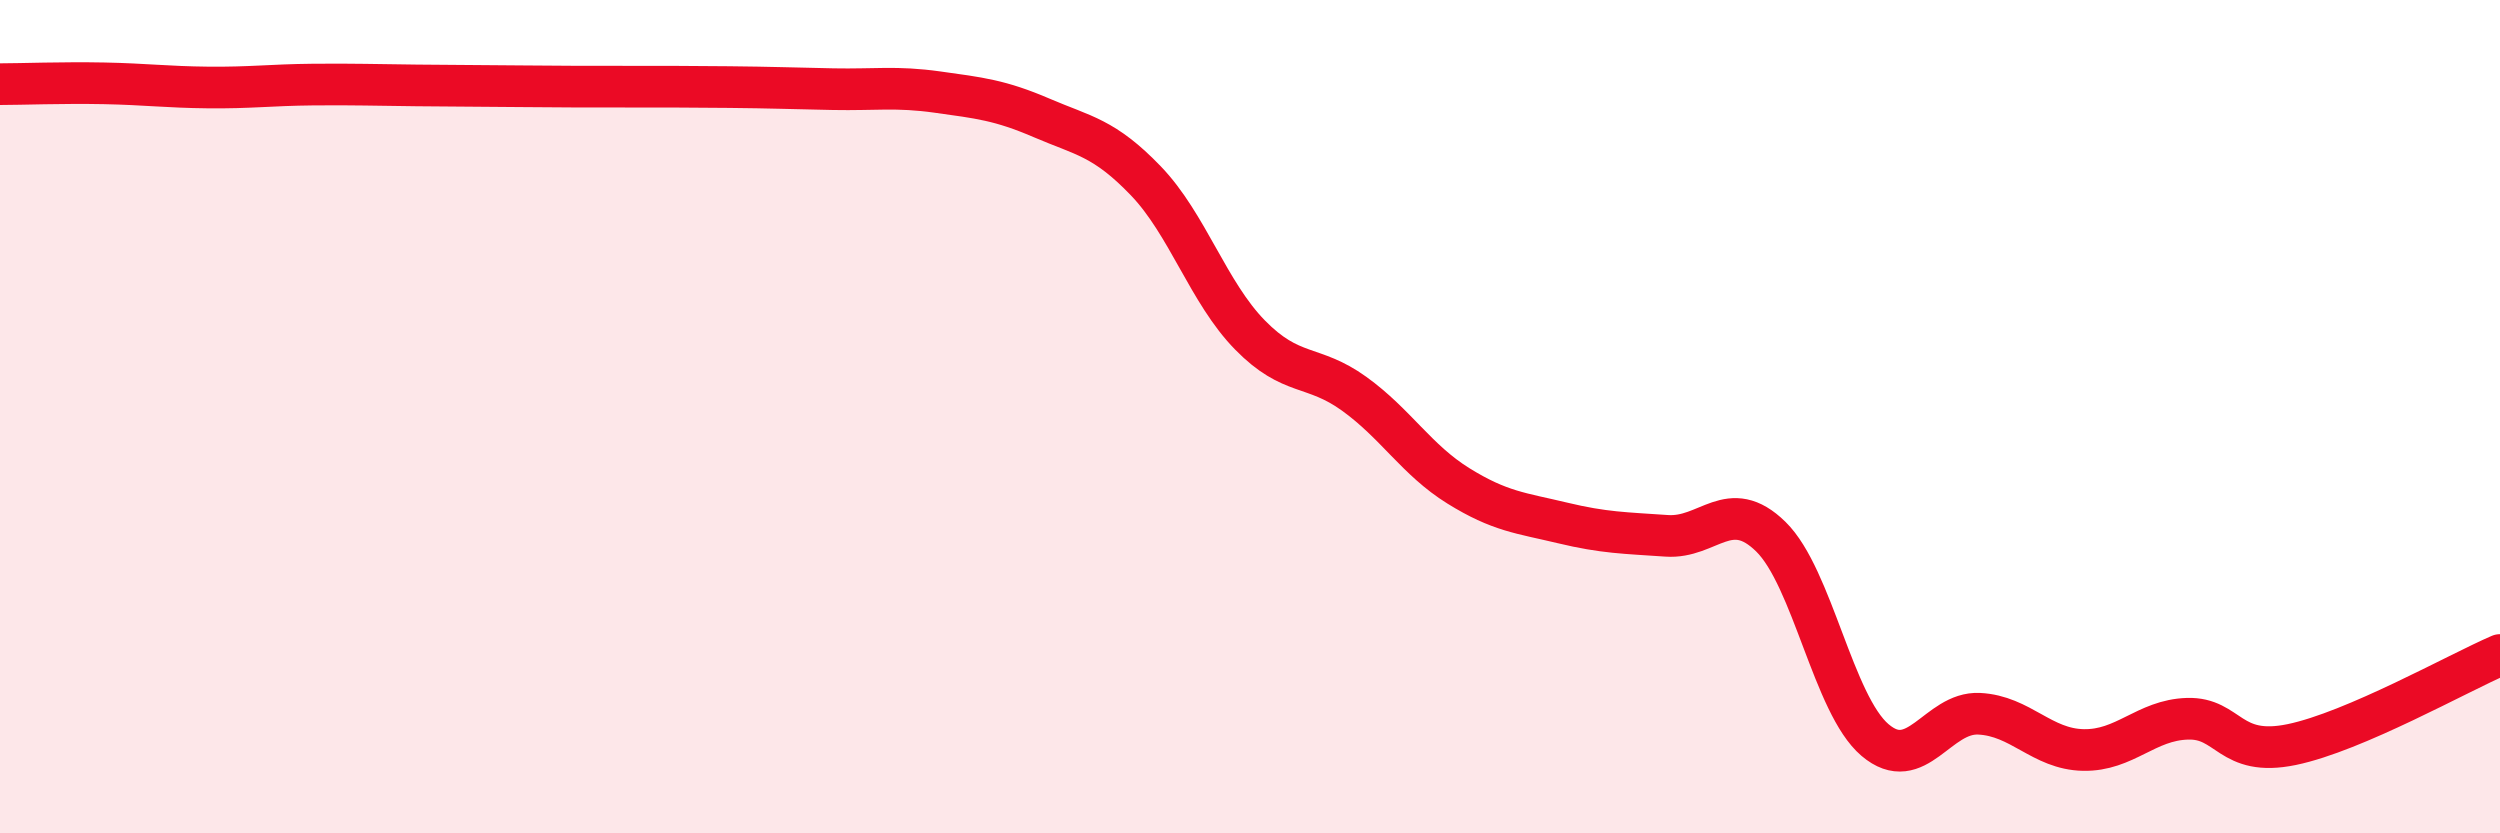 
    <svg width="60" height="20" viewBox="0 0 60 20" xmlns="http://www.w3.org/2000/svg">
      <path
        d="M 0,2.02 C 0.5,2.02 1.5,1.98 2.5,2 C 3.5,2.02 4,2.09 5,2.1 C 6,2.11 6.5,2.04 7.5,2.03 C 8.5,2.02 9,2.04 10,2.05 C 11,2.06 11.5,2.06 12.5,2.07 C 13.5,2.08 14,2.08 15,2.08 C 16,2.08 16.5,2.08 17.5,2.09 C 18.5,2.1 19,2.12 20,2.14 C 21,2.16 21.5,2.07 22.5,2.21 C 23.5,2.35 24,2.4 25,2.83 C 26,3.26 26.5,3.3 27.5,4.34 C 28.5,5.38 29,7.02 30,8.04 C 31,9.06 31.5,8.73 32.5,9.45 C 33.5,10.17 34,11.04 35,11.66 C 36,12.28 36.5,12.31 37.5,12.55 C 38.5,12.79 39,12.79 40,12.86 C 41,12.93 41.5,11.9 42.5,12.88 C 43.5,13.86 44,16.91 45,17.76 C 46,18.61 46.5,17.08 47.5,17.13 C 48.5,17.18 49,17.98 50,18 C 51,18.02 51.5,17.28 52.5,17.25 C 53.5,17.22 53.5,18.18 55,17.87 C 56.5,17.56 59,16.15 60,15.72L60 20L0 20Z"
        fill="#EB0A25"
        opacity="0.1"
        stroke-linecap="round"
        stroke-linejoin="round"
      />
      <path
        d="M 0,2.02 C 0.5,2.02 1.5,1.98 2.5,2 C 3.5,2.02 4,2.09 5,2.1 C 6,2.11 6.5,2.04 7.5,2.03 C 8.5,2.02 9,2.04 10,2.05 C 11,2.06 11.5,2.06 12.5,2.07 C 13.5,2.08 14,2.08 15,2.08 C 16,2.08 16.5,2.08 17.5,2.09 C 18.5,2.1 19,2.12 20,2.14 C 21,2.16 21.5,2.07 22.5,2.21 C 23.5,2.35 24,2.4 25,2.83 C 26,3.26 26.5,3.3 27.5,4.34 C 28.5,5.38 29,7.02 30,8.04 C 31,9.06 31.5,8.73 32.5,9.45 C 33.5,10.17 34,11.04 35,11.66 C 36,12.28 36.5,12.31 37.5,12.55 C 38.5,12.79 39,12.79 40,12.86 C 41,12.93 41.5,11.9 42.5,12.88 C 43.5,13.86 44,16.91 45,17.76 C 46,18.61 46.5,17.08 47.5,17.13 C 48.5,17.18 49,17.98 50,18 C 51,18.02 51.5,17.28 52.5,17.25 C 53.5,17.22 53.5,18.18 55,17.87 C 56.5,17.56 59,16.15 60,15.72"
        stroke="#EB0A25"
        stroke-width="1"
        fill="none"
        stroke-linecap="round"
        stroke-linejoin="round"
      />
    </svg>
  